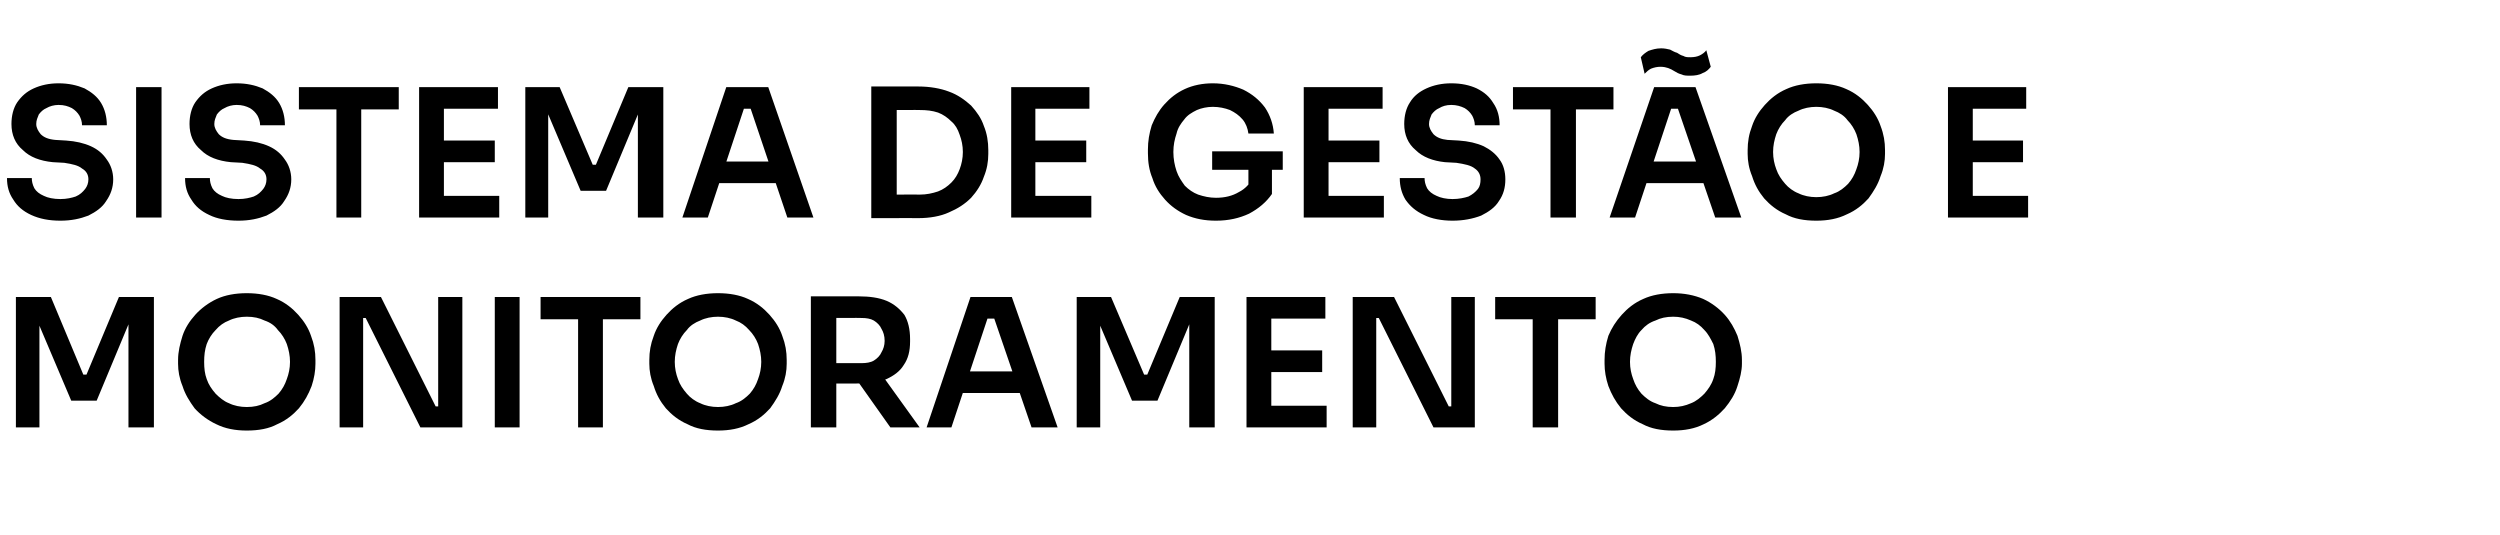 <?xml version="1.0" standalone="no"?><!DOCTYPE svg PUBLIC "-//W3C//DTD SVG 1.1//EN" "http://www.w3.org/Graphics/SVG/1.1/DTD/svg11.dtd"><svg xmlns="http://www.w3.org/2000/svg" version="1.1" width="393.1px" height="84.1px" viewBox="0 -7 393.1 84.1" style="top:-7px">  <desc>SISTEMA DE GEST O E MONITORAMENTO</desc>  <defs/>  <g id="Polygon25360">    <path d="M 2.5 60.2 L 2.5 39.7 L 8 39.7 L 13.1 51.9 L 13.6 51.9 L 18.7 39.7 L 24.2 39.7 L 24.2 60.2 L 20.2 60.2 L 20.2 42.7 L 20.7 42.8 L 15.2 56 L 11.2 56 L 5.6 42.8 L 6.2 42.7 L 6.2 60.2 L 2.5 60.2 Z M 38.8 60.7 C 37 60.7 35.4 60.4 34 59.7 C 32.7 59.1 31.5 58.2 30.6 57.2 C 29.8 56.1 29.1 55 28.7 53.7 C 28.2 52.5 28 51.3 28 50.2 C 28 50.2 28 49.6 28 49.6 C 28 48.3 28.3 47.1 28.7 45.8 C 29.1 44.6 29.8 43.5 30.7 42.5 C 31.6 41.5 32.8 40.6 34.1 40 C 35.4 39.4 37 39.1 38.8 39.1 C 40.6 39.1 42.2 39.4 43.5 40 C 44.9 40.6 46 41.5 46.9 42.5 C 47.8 43.5 48.5 44.6 48.9 45.8 C 49.4 47.1 49.6 48.3 49.6 49.6 C 49.6 49.6 49.6 50.2 49.6 50.2 C 49.6 51.3 49.4 52.5 49 53.7 C 48.5 55 47.9 56.1 47 57.2 C 46.1 58.2 45 59.1 43.6 59.7 C 42.3 60.4 40.7 60.7 38.8 60.7 Z M 38.8 57 C 39.9 57 40.8 56.8 41.6 56.4 C 42.5 56.1 43.2 55.5 43.8 54.9 C 44.4 54.2 44.8 53.5 45.1 52.6 C 45.4 51.8 45.6 50.9 45.6 49.9 C 45.6 48.9 45.4 48 45.1 47.1 C 44.8 46.3 44.3 45.5 43.7 44.9 C 43.2 44.2 42.5 43.7 41.6 43.4 C 40.8 43 39.9 42.8 38.8 42.8 C 37.8 42.8 36.8 43 36 43.4 C 35.2 43.7 34.5 44.2 33.9 44.9 C 33.3 45.5 32.8 46.3 32.5 47.1 C 32.2 48 32.1 48.9 32.1 49.9 C 32.1 50.9 32.2 51.8 32.5 52.6 C 32.8 53.5 33.3 54.2 33.9 54.9 C 34.5 55.5 35.2 56.1 36 56.4 C 36.8 56.8 37.8 57 38.8 57 Z M 53.4 60.2 L 53.4 39.7 L 59.9 39.7 L 68.5 56.9 L 69.5 56.9 L 68.9 57.4 L 68.9 39.7 L 72.7 39.7 L 72.7 60.2 L 66.1 60.2 L 57.5 43 L 56.6 43 L 57.1 42.5 L 57.1 60.2 L 53.4 60.2 Z M 77.8 60.2 L 77.8 39.7 L 81.7 39.7 L 81.7 60.2 L 77.8 60.2 Z M 90.9 60.2 L 90.9 42.7 L 94.8 42.7 L 94.8 60.2 L 90.9 60.2 Z M 85 43.2 L 85 39.7 L 100.7 39.7 L 100.7 43.2 L 85 43.2 Z M 112.9 60.7 C 111 60.7 109.4 60.4 108.1 59.7 C 106.7 59.1 105.6 58.2 104.7 57.2 C 103.8 56.1 103.2 55 102.8 53.7 C 102.3 52.5 102.1 51.3 102.1 50.2 C 102.1 50.2 102.1 49.6 102.1 49.6 C 102.1 48.3 102.3 47.1 102.8 45.8 C 103.2 44.6 103.9 43.5 104.8 42.5 C 105.7 41.5 106.8 40.6 108.2 40 C 109.5 39.4 111.1 39.1 112.9 39.1 C 114.7 39.1 116.3 39.4 117.6 40 C 119 40.6 120.1 41.5 121 42.5 C 121.9 43.5 122.6 44.6 123 45.8 C 123.5 47.1 123.7 48.3 123.7 49.6 C 123.7 49.6 123.7 50.2 123.7 50.2 C 123.7 51.3 123.5 52.5 123 53.7 C 122.6 55 121.9 56.1 121.1 57.2 C 120.2 58.2 119.1 59.1 117.7 59.7 C 116.3 60.4 114.7 60.7 112.9 60.7 Z M 112.9 57 C 113.9 57 114.9 56.8 115.7 56.4 C 116.6 56.1 117.3 55.5 117.9 54.9 C 118.5 54.2 118.9 53.5 119.2 52.6 C 119.5 51.8 119.7 50.9 119.7 49.9 C 119.7 48.9 119.5 48 119.2 47.1 C 118.9 46.3 118.4 45.5 117.8 44.9 C 117.2 44.2 116.5 43.7 115.7 43.4 C 114.9 43 113.9 42.8 112.9 42.8 C 111.9 42.8 110.9 43 110.1 43.4 C 109.3 43.7 108.5 44.2 108 44.9 C 107.4 45.5 106.9 46.3 106.6 47.1 C 106.3 48 106.1 48.9 106.1 49.9 C 106.1 50.9 106.3 51.8 106.6 52.6 C 106.9 53.5 107.4 54.2 108 54.9 C 108.5 55.5 109.3 56.1 110.1 56.4 C 110.9 56.8 111.9 57 112.9 57 Z M 127.5 60.2 L 127.5 39.6 L 131.5 39.6 L 131.5 60.2 L 127.5 60.2 Z M 140 60.2 L 133.7 51.3 L 138.2 51.3 L 144.6 60.2 L 140 60.2 Z M 130.3 53.3 L 130.3 50.1 C 130.3 50.1 135.52 50.11 135.5 50.1 C 136.2 50.1 136.9 50 137.4 49.7 C 137.9 49.4 138.4 48.9 138.6 48.4 C 138.9 47.9 139.1 47.3 139.1 46.6 C 139.1 45.8 138.9 45.2 138.6 44.7 C 138.4 44.2 137.9 43.7 137.4 43.4 C 136.9 43.1 136.2 43 135.5 43 C 135.52 42.97 130.3 43 130.3 43 L 130.3 39.6 C 130.3 39.6 135.1 39.58 135.1 39.6 C 136.7 39.6 138.2 39.8 139.4 40.3 C 140.6 40.8 141.5 41.6 142.2 42.5 C 142.8 43.5 143.1 44.8 143.1 46.3 C 143.1 46.3 143.1 46.7 143.1 46.7 C 143.1 48.2 142.8 49.4 142.1 50.4 C 141.5 51.4 140.5 52.1 139.4 52.6 C 138.2 53.1 136.7 53.3 135.1 53.3 C 135.1 53.33 130.3 53.3 130.3 53.3 Z M 145.7 60.2 L 152.6 39.7 L 159.1 39.7 L 166.3 60.2 L 162.2 60.2 L 156.1 42.4 L 157.6 43.1 L 154.1 43.1 L 155.5 42.4 L 149.6 60.2 L 145.7 60.2 Z M 150.5 54.8 L 151.8 51.4 L 160 51.4 L 161.3 54.8 L 150.5 54.8 Z M 169.3 60.2 L 169.3 39.7 L 174.7 39.7 L 179.9 51.9 L 180.4 51.9 L 185.5 39.7 L 191 39.7 L 191 60.2 L 187 60.2 L 187 42.7 L 187.5 42.8 L 182 56 L 178 56 L 172.4 42.8 L 173 42.7 L 173 60.2 L 169.3 60.2 Z M 196 60.2 L 196 39.7 L 199.9 39.7 L 199.9 60.2 L 196 60.2 Z M 199.4 60.2 L 199.4 56.8 L 208.6 56.8 L 208.6 60.2 L 199.4 60.2 Z M 199.4 51.5 L 199.4 48.1 L 207.9 48.1 L 207.9 51.5 L 199.4 51.5 Z M 199.4 43.1 L 199.4 39.7 L 208.4 39.7 L 208.4 43.1 L 199.4 43.1 Z M 212.7 60.2 L 212.7 39.7 L 219.2 39.7 L 227.8 56.9 L 228.8 56.9 L 228.2 57.4 L 228.2 39.7 L 231.9 39.7 L 231.9 60.2 L 225.4 60.2 L 216.8 43 L 215.8 43 L 216.4 42.5 L 216.4 60.2 L 212.7 60.2 Z M 241 60.2 L 241 42.7 L 245 42.7 L 245 60.2 L 241 60.2 Z M 235.1 43.2 L 235.1 39.7 L 250.9 39.7 L 250.9 43.2 L 235.1 43.2 Z M 263.1 60.7 C 261.2 60.7 259.6 60.4 258.3 59.7 C 256.9 59.1 255.8 58.2 254.9 57.2 C 254 56.1 253.4 55 252.9 53.7 C 252.5 52.5 252.3 51.3 252.3 50.2 C 252.3 50.2 252.3 49.6 252.3 49.6 C 252.3 48.3 252.5 47.1 252.9 45.8 C 253.4 44.6 254.1 43.5 255 42.5 C 255.9 41.5 257 40.6 258.4 40 C 259.7 39.4 261.3 39.1 263.1 39.1 C 264.8 39.1 266.4 39.4 267.8 40 C 269.1 40.6 270.3 41.5 271.2 42.5 C 272.1 43.5 272.7 44.6 273.2 45.8 C 273.6 47.1 273.9 48.3 273.9 49.6 C 273.9 49.6 273.9 50.2 273.9 50.2 C 273.9 51.3 273.6 52.5 273.2 53.7 C 272.8 55 272.1 56.1 271.2 57.2 C 270.3 58.2 269.2 59.1 267.9 59.7 C 266.5 60.4 264.9 60.7 263.1 60.7 Z M 263.1 57 C 264.1 57 265 56.8 265.9 56.4 C 266.7 56.1 267.4 55.5 268 54.9 C 268.6 54.2 269.1 53.5 269.4 52.6 C 269.7 51.8 269.8 50.9 269.8 49.9 C 269.8 48.9 269.7 48 269.4 47.1 C 269 46.3 268.6 45.5 268 44.9 C 267.4 44.2 266.7 43.7 265.9 43.4 C 265 43 264.1 42.8 263.1 42.8 C 262 42.8 261.1 43 260.3 43.4 C 259.4 43.7 258.7 44.2 258.1 44.9 C 257.5 45.5 257.1 46.3 256.8 47.1 C 256.5 48 256.3 48.9 256.3 49.9 C 256.3 50.9 256.5 51.8 256.8 52.6 C 257.1 53.5 257.5 54.2 258.1 54.9 C 258.7 55.5 259.4 56.1 260.3 56.4 C 261.1 56.8 262 57 263.1 57 Z " stroke="none" fill="#000"/>  </g>  <g id="Polygon25359">    <path d="M 9.5 27.7 C 7.7 27.7 6.2 27.4 4.9 26.8 C 3.6 26.2 2.7 25.4 2.1 24.4 C 1.4 23.4 1.1 22.3 1.1 21 C 1.1 21 5 21 5 21 C 5 21.5 5.1 22 5.4 22.6 C 5.7 23.1 6.2 23.5 6.9 23.8 C 7.5 24.1 8.4 24.3 9.5 24.3 C 10.5 24.3 11.3 24.1 11.9 23.9 C 12.6 23.6 13 23.2 13.4 22.7 C 13.7 22.3 13.9 21.8 13.9 21.2 C 13.9 20.5 13.6 19.9 12.9 19.5 C 12.3 19 11.4 18.8 10.1 18.6 C 10.1 18.6 8.3 18.5 8.3 18.5 C 6.3 18.3 4.7 17.7 3.6 16.6 C 2.4 15.6 1.8 14.2 1.8 12.5 C 1.8 11.2 2.1 10 2.7 9.1 C 3.4 8.1 4.2 7.4 5.3 6.9 C 6.4 6.4 7.7 6.1 9.2 6.1 C 10.8 6.1 12.1 6.4 13.3 6.9 C 14.4 7.5 15.3 8.2 15.9 9.2 C 16.5 10.2 16.8 11.4 16.8 12.7 C 16.8 12.7 12.9 12.7 12.9 12.7 C 12.9 12.1 12.7 11.6 12.5 11.2 C 12.2 10.7 11.8 10.3 11.3 10 C 10.7 9.7 10.1 9.5 9.2 9.5 C 8.5 9.5 7.8 9.7 7.3 10 C 6.8 10.2 6.4 10.6 6.1 11 C 5.9 11.5 5.7 11.9 5.7 12.5 C 5.7 13.1 6 13.6 6.4 14.1 C 6.9 14.6 7.6 14.9 8.7 15 C 8.7 15 10.4 15.1 10.4 15.1 C 11.9 15.2 13.2 15.5 14.3 16 C 15.4 16.5 16.2 17.2 16.8 18.1 C 17.4 18.9 17.8 20 17.8 21.2 C 17.8 22.5 17.4 23.6 16.7 24.6 C 16.1 25.6 15.1 26.3 13.9 26.9 C 12.6 27.4 11.2 27.7 9.5 27.7 Z M 21.4 27.2 L 21.4 6.7 L 25.4 6.7 L 25.4 27.2 L 21.4 27.2 Z M 37.5 27.7 C 35.7 27.7 34.1 27.4 32.9 26.8 C 31.6 26.2 30.7 25.4 30.1 24.4 C 29.4 23.4 29.1 22.3 29.1 21 C 29.1 21 33 21 33 21 C 33 21.5 33.1 22 33.4 22.6 C 33.7 23.1 34.2 23.5 34.9 23.8 C 35.5 24.1 36.4 24.3 37.5 24.3 C 38.5 24.3 39.3 24.1 39.9 23.9 C 40.6 23.6 41 23.2 41.4 22.7 C 41.7 22.3 41.9 21.8 41.9 21.2 C 41.9 20.5 41.6 19.9 40.9 19.5 C 40.3 19 39.4 18.8 38.1 18.6 C 38.1 18.6 36.3 18.5 36.3 18.5 C 34.3 18.3 32.7 17.7 31.6 16.6 C 30.4 15.6 29.8 14.2 29.8 12.5 C 29.8 11.2 30.1 10 30.7 9.1 C 31.4 8.1 32.2 7.4 33.3 6.9 C 34.4 6.4 35.7 6.1 37.2 6.1 C 38.8 6.1 40.1 6.4 41.3 6.9 C 42.4 7.5 43.3 8.2 43.9 9.2 C 44.5 10.2 44.8 11.4 44.8 12.7 C 44.8 12.7 40.9 12.7 40.9 12.7 C 40.9 12.1 40.7 11.6 40.5 11.2 C 40.2 10.7 39.8 10.3 39.3 10 C 38.7 9.7 38.1 9.5 37.2 9.5 C 36.5 9.5 35.8 9.7 35.3 10 C 34.8 10.2 34.4 10.6 34.1 11 C 33.9 11.5 33.7 11.9 33.7 12.5 C 33.7 13.1 34 13.6 34.4 14.1 C 34.9 14.6 35.6 14.9 36.7 15 C 36.7 15 38.4 15.1 38.4 15.1 C 39.9 15.2 41.2 15.5 42.3 16 C 43.4 16.5 44.2 17.2 44.8 18.1 C 45.4 18.9 45.8 20 45.8 21.2 C 45.8 22.5 45.4 23.6 44.7 24.6 C 44.1 25.6 43.1 26.3 41.9 26.9 C 40.6 27.4 39.2 27.7 37.5 27.7 Z M 52.9 27.2 L 52.9 9.7 L 56.8 9.7 L 56.8 27.2 L 52.9 27.2 Z M 47 10.2 L 47 6.7 L 62.7 6.7 L 62.7 10.2 L 47 10.2 Z M 65.9 27.2 L 65.9 6.7 L 69.8 6.7 L 69.8 27.2 L 65.9 27.2 Z M 69.2 27.2 L 69.2 23.8 L 78.5 23.8 L 78.5 27.2 L 69.2 27.2 Z M 69.2 18.5 L 69.2 15.1 L 77.8 15.1 L 77.8 18.5 L 69.2 18.5 Z M 69.2 10.1 L 69.2 6.7 L 78.3 6.7 L 78.3 10.1 L 69.2 10.1 Z M 82.6 27.2 L 82.6 6.7 L 88 6.7 L 93.2 18.9 L 93.7 18.9 L 98.8 6.7 L 104.3 6.7 L 104.3 27.2 L 100.3 27.2 L 100.3 9.7 L 100.8 9.8 L 95.3 23 L 91.3 23 L 85.7 9.8 L 86.2 9.7 L 86.2 27.2 L 82.6 27.2 Z M 107.3 27.2 L 114.2 6.7 L 120.8 6.7 L 127.9 27.2 L 123.8 27.2 L 117.8 9.4 L 119.2 10.1 L 115.7 10.1 L 117.2 9.4 L 111.3 27.2 L 107.3 27.2 Z M 112.2 21.8 L 113.4 18.4 L 121.7 18.4 L 122.9 21.8 L 112.2 21.8 Z M 140.4 27.3 L 140.4 23.6 C 140.4 23.6 144.65 23.58 144.6 23.6 C 145.7 23.6 146.6 23.4 147.5 23.1 C 148.3 22.8 149 22.3 149.6 21.7 C 150.2 21.1 150.6 20.4 150.9 19.6 C 151.2 18.8 151.4 17.9 151.4 16.9 C 151.4 15.9 151.2 15 150.9 14.2 C 150.6 13.3 150.2 12.6 149.6 12.1 C 149 11.5 148.3 11 147.5 10.7 C 146.6 10.4 145.7 10.3 144.6 10.3 C 144.65 10.28 140.4 10.3 140.4 10.3 L 140.4 6.6 C 140.4 6.6 144.39 6.58 144.4 6.6 C 146.2 6.6 147.9 6.9 149.2 7.4 C 150.6 7.9 151.7 8.7 152.7 9.6 C 153.6 10.6 154.3 11.6 154.7 12.8 C 155.2 14 155.4 15.3 155.4 16.6 C 155.4 16.6 155.4 17.2 155.4 17.2 C 155.4 18.4 155.2 19.6 154.7 20.8 C 154.3 22 153.6 23.1 152.7 24.1 C 151.7 25.1 150.6 25.8 149.2 26.4 C 147.9 27 146.2 27.3 144.4 27.3 C 144.39 27.27 140.4 27.3 140.4 27.3 Z M 137 27.3 L 137 6.6 L 141 6.6 L 141 27.3 L 137 27.3 Z M 159 27.2 L 159 6.7 L 162.8 6.7 L 162.8 27.2 L 159 27.2 Z M 162.3 27.2 L 162.3 23.8 L 171.6 23.8 L 171.6 27.2 L 162.3 27.2 Z M 162.3 18.5 L 162.3 15.1 L 170.8 15.1 L 170.8 18.5 L 162.3 18.5 Z M 162.3 10.1 L 162.3 6.7 L 171.3 6.7 L 171.3 10.1 L 162.3 10.1 Z M 191.2 27.7 C 189.4 27.7 187.9 27.4 186.5 26.8 C 185.2 26.2 184.1 25.4 183.2 24.4 C 182.3 23.4 181.6 22.3 181.2 21 C 180.7 19.8 180.5 18.5 180.5 17.1 C 180.5 17.1 180.5 16.5 180.5 16.5 C 180.5 15.2 180.7 14 181.1 12.7 C 181.6 11.5 182.2 10.4 183.1 9.4 C 184 8.4 185 7.6 186.3 7 C 187.6 6.4 189.1 6.1 190.7 6.1 C 192.5 6.1 194.1 6.5 195.5 7.1 C 196.9 7.8 198 8.7 198.9 9.9 C 199.7 11.1 200.2 12.5 200.3 14 C 200.3 14 196.3 14 196.3 14 C 196.2 13.2 195.9 12.4 195.4 11.8 C 194.8 11.1 194.2 10.7 193.4 10.3 C 192.6 10 191.7 9.8 190.7 9.8 C 189.8 9.8 188.9 10 188.2 10.3 C 187.4 10.7 186.7 11.1 186.2 11.8 C 185.7 12.4 185.2 13.1 185 14 C 184.7 14.9 184.5 15.8 184.5 16.9 C 184.5 18 184.7 19 185 19.9 C 185.3 20.8 185.8 21.5 186.3 22.2 C 186.9 22.8 187.6 23.3 188.4 23.6 C 189.3 23.9 190.2 24.1 191.2 24.1 C 192.6 24.1 193.8 23.8 194.8 23.2 C 195.8 22.7 196.5 21.9 197 21 C 197.03 21 196.3 24.2 196.3 24.2 L 196.3 19 L 200 19 C 200 19 200 23.49 200 23.5 C 199.1 24.8 197.9 25.8 196.4 26.6 C 194.9 27.3 193.2 27.7 191.2 27.7 Z M 190.6 19.7 L 190.6 16.8 L 201.7 16.8 L 201.7 19.7 L 190.6 19.7 Z M 205 27.2 L 205 6.7 L 208.9 6.7 L 208.9 27.2 L 205 27.2 Z M 208.3 27.2 L 208.3 23.8 L 217.6 23.8 L 217.6 27.2 L 208.3 27.2 Z M 208.3 18.5 L 208.3 15.1 L 216.9 15.1 L 216.9 18.5 L 208.3 18.5 Z M 208.3 10.1 L 208.3 6.7 L 217.4 6.7 L 217.4 10.1 L 208.3 10.1 Z M 228.4 27.7 C 226.7 27.7 225.1 27.4 223.9 26.8 C 222.6 26.2 221.7 25.4 221 24.4 C 220.4 23.4 220.1 22.3 220.1 21 C 220.1 21 224 21 224 21 C 224 21.5 224.1 22 224.4 22.6 C 224.7 23.1 225.2 23.5 225.9 23.8 C 226.5 24.1 227.4 24.3 228.4 24.3 C 229.4 24.3 230.3 24.1 230.9 23.9 C 231.5 23.6 232 23.2 232.4 22.7 C 232.7 22.3 232.8 21.8 232.8 21.2 C 232.8 20.5 232.5 19.9 231.9 19.5 C 231.3 19 230.3 18.8 229 18.6 C 229 18.6 227.2 18.5 227.2 18.5 C 225.3 18.3 223.7 17.7 222.6 16.6 C 221.4 15.6 220.8 14.2 220.8 12.5 C 220.8 11.2 221.1 10 221.7 9.1 C 222.3 8.1 223.2 7.4 224.3 6.9 C 225.4 6.4 226.7 6.1 228.2 6.1 C 229.8 6.1 231.1 6.4 232.2 6.9 C 233.4 7.5 234.2 8.2 234.8 9.2 C 235.5 10.2 235.8 11.4 235.8 12.7 C 235.8 12.7 231.9 12.7 231.9 12.7 C 231.9 12.1 231.7 11.6 231.5 11.2 C 231.2 10.7 230.8 10.3 230.3 10 C 229.7 9.7 229 9.5 228.2 9.5 C 227.4 9.5 226.8 9.7 226.3 10 C 225.8 10.2 225.4 10.6 225.1 11 C 224.9 11.5 224.7 11.9 224.7 12.5 C 224.7 13.1 225 13.6 225.4 14.1 C 225.9 14.6 226.6 14.9 227.6 15 C 227.6 15 229.4 15.1 229.4 15.1 C 230.9 15.2 232.2 15.5 233.3 16 C 234.3 16.5 235.2 17.2 235.8 18.1 C 236.4 18.9 236.7 20 236.7 21.2 C 236.7 22.5 236.4 23.6 235.7 24.6 C 235.1 25.6 234.1 26.3 232.9 26.9 C 231.6 27.4 230.1 27.7 228.4 27.7 Z M 243.8 27.2 L 243.8 9.7 L 247.8 9.7 L 247.8 27.2 L 243.8 27.2 Z M 237.9 10.2 L 237.9 6.7 L 253.7 6.7 L 253.7 10.2 L 237.9 10.2 Z M 253.1 27.2 L 260.1 6.7 L 266.6 6.7 L 273.8 27.2 L 269.7 27.2 L 263.6 9.4 L 265 10.1 L 261.5 10.1 L 263 9.4 L 257.1 27.2 L 253.1 27.2 Z M 258 21.8 L 259.3 18.4 L 267.5 18.4 L 268.8 21.8 L 258 21.8 Z M 265.8 4.9 C 265.2 4.9 264.8 4.9 264.4 4.7 C 264 4.6 263.6 4.4 263.3 4.2 C 263 4 262.6 3.8 262.3 3.7 C 262 3.6 261.6 3.5 261.1 3.5 C 260.6 3.5 260.1 3.6 259.6 3.8 C 259.2 4 258.9 4.3 258.6 4.6 C 258.6 4.6 258 2 258 2 C 258.3 1.6 258.7 1.3 259.2 1 C 259.8 0.8 260.4 0.6 261.2 0.6 C 261.7 0.6 262.2 0.7 262.6 0.8 C 263 1 263.3 1.2 263.7 1.3 C 264 1.5 264.3 1.7 264.7 1.8 C 265 2 265.4 2 265.8 2 C 266.4 2 266.9 1.9 267.3 1.7 C 267.7 1.5 268.1 1.2 268.3 0.9 C 268.3 0.9 269 3.5 269 3.5 C 268.7 3.9 268.3 4.3 267.7 4.5 C 267.2 4.8 266.5 4.9 265.8 4.9 Z M 285.6 27.7 C 283.7 27.7 282.1 27.4 280.8 26.7 C 279.4 26.1 278.3 25.2 277.4 24.2 C 276.5 23.1 275.9 22 275.5 20.7 C 275 19.5 274.8 18.3 274.8 17.2 C 274.8 17.2 274.8 16.6 274.8 16.6 C 274.8 15.3 275 14.1 275.5 12.8 C 275.9 11.6 276.6 10.5 277.5 9.5 C 278.4 8.5 279.5 7.6 280.9 7 C 282.2 6.4 283.8 6.1 285.6 6.1 C 287.4 6.1 289 6.4 290.3 7 C 291.7 7.6 292.8 8.5 293.7 9.5 C 294.6 10.5 295.3 11.6 295.7 12.8 C 296.2 14.1 296.4 15.3 296.4 16.6 C 296.4 16.6 296.4 17.2 296.4 17.2 C 296.4 18.3 296.2 19.5 295.7 20.7 C 295.3 22 294.6 23.1 293.8 24.2 C 292.9 25.2 291.8 26.1 290.4 26.7 C 289 27.4 287.4 27.7 285.6 27.7 Z M 285.6 24 C 286.6 24 287.6 23.8 288.4 23.4 C 289.3 23.1 290 22.5 290.6 21.9 C 291.2 21.2 291.6 20.5 291.9 19.6 C 292.2 18.8 292.4 17.9 292.4 16.9 C 292.4 15.9 292.2 15 291.9 14.1 C 291.6 13.3 291.1 12.5 290.5 11.9 C 290 11.2 289.2 10.7 288.4 10.4 C 287.6 10 286.6 9.8 285.6 9.8 C 284.6 9.8 283.6 10 282.8 10.4 C 282 10.7 281.2 11.2 280.7 11.9 C 280.1 12.5 279.6 13.3 279.3 14.1 C 279 15 278.8 15.9 278.8 16.9 C 278.8 17.9 279 18.8 279.3 19.6 C 279.6 20.5 280.1 21.2 280.7 21.9 C 281.2 22.5 282 23.1 282.8 23.4 C 283.6 23.8 284.6 24 285.6 24 Z M 306.3 27.2 L 306.3 6.7 L 310.2 6.7 L 310.2 27.2 L 306.3 27.2 Z M 309.6 27.2 L 309.6 23.8 L 318.9 23.8 L 318.9 27.2 L 309.6 27.2 Z M 309.6 18.5 L 309.6 15.1 L 318.1 15.1 L 318.1 18.5 L 309.6 18.5 Z M 309.6 10.1 L 309.6 6.7 L 318.6 6.7 L 318.6 10.1 L 309.6 10.1 Z " stroke="none" fill="#000"/>  </g></svg>